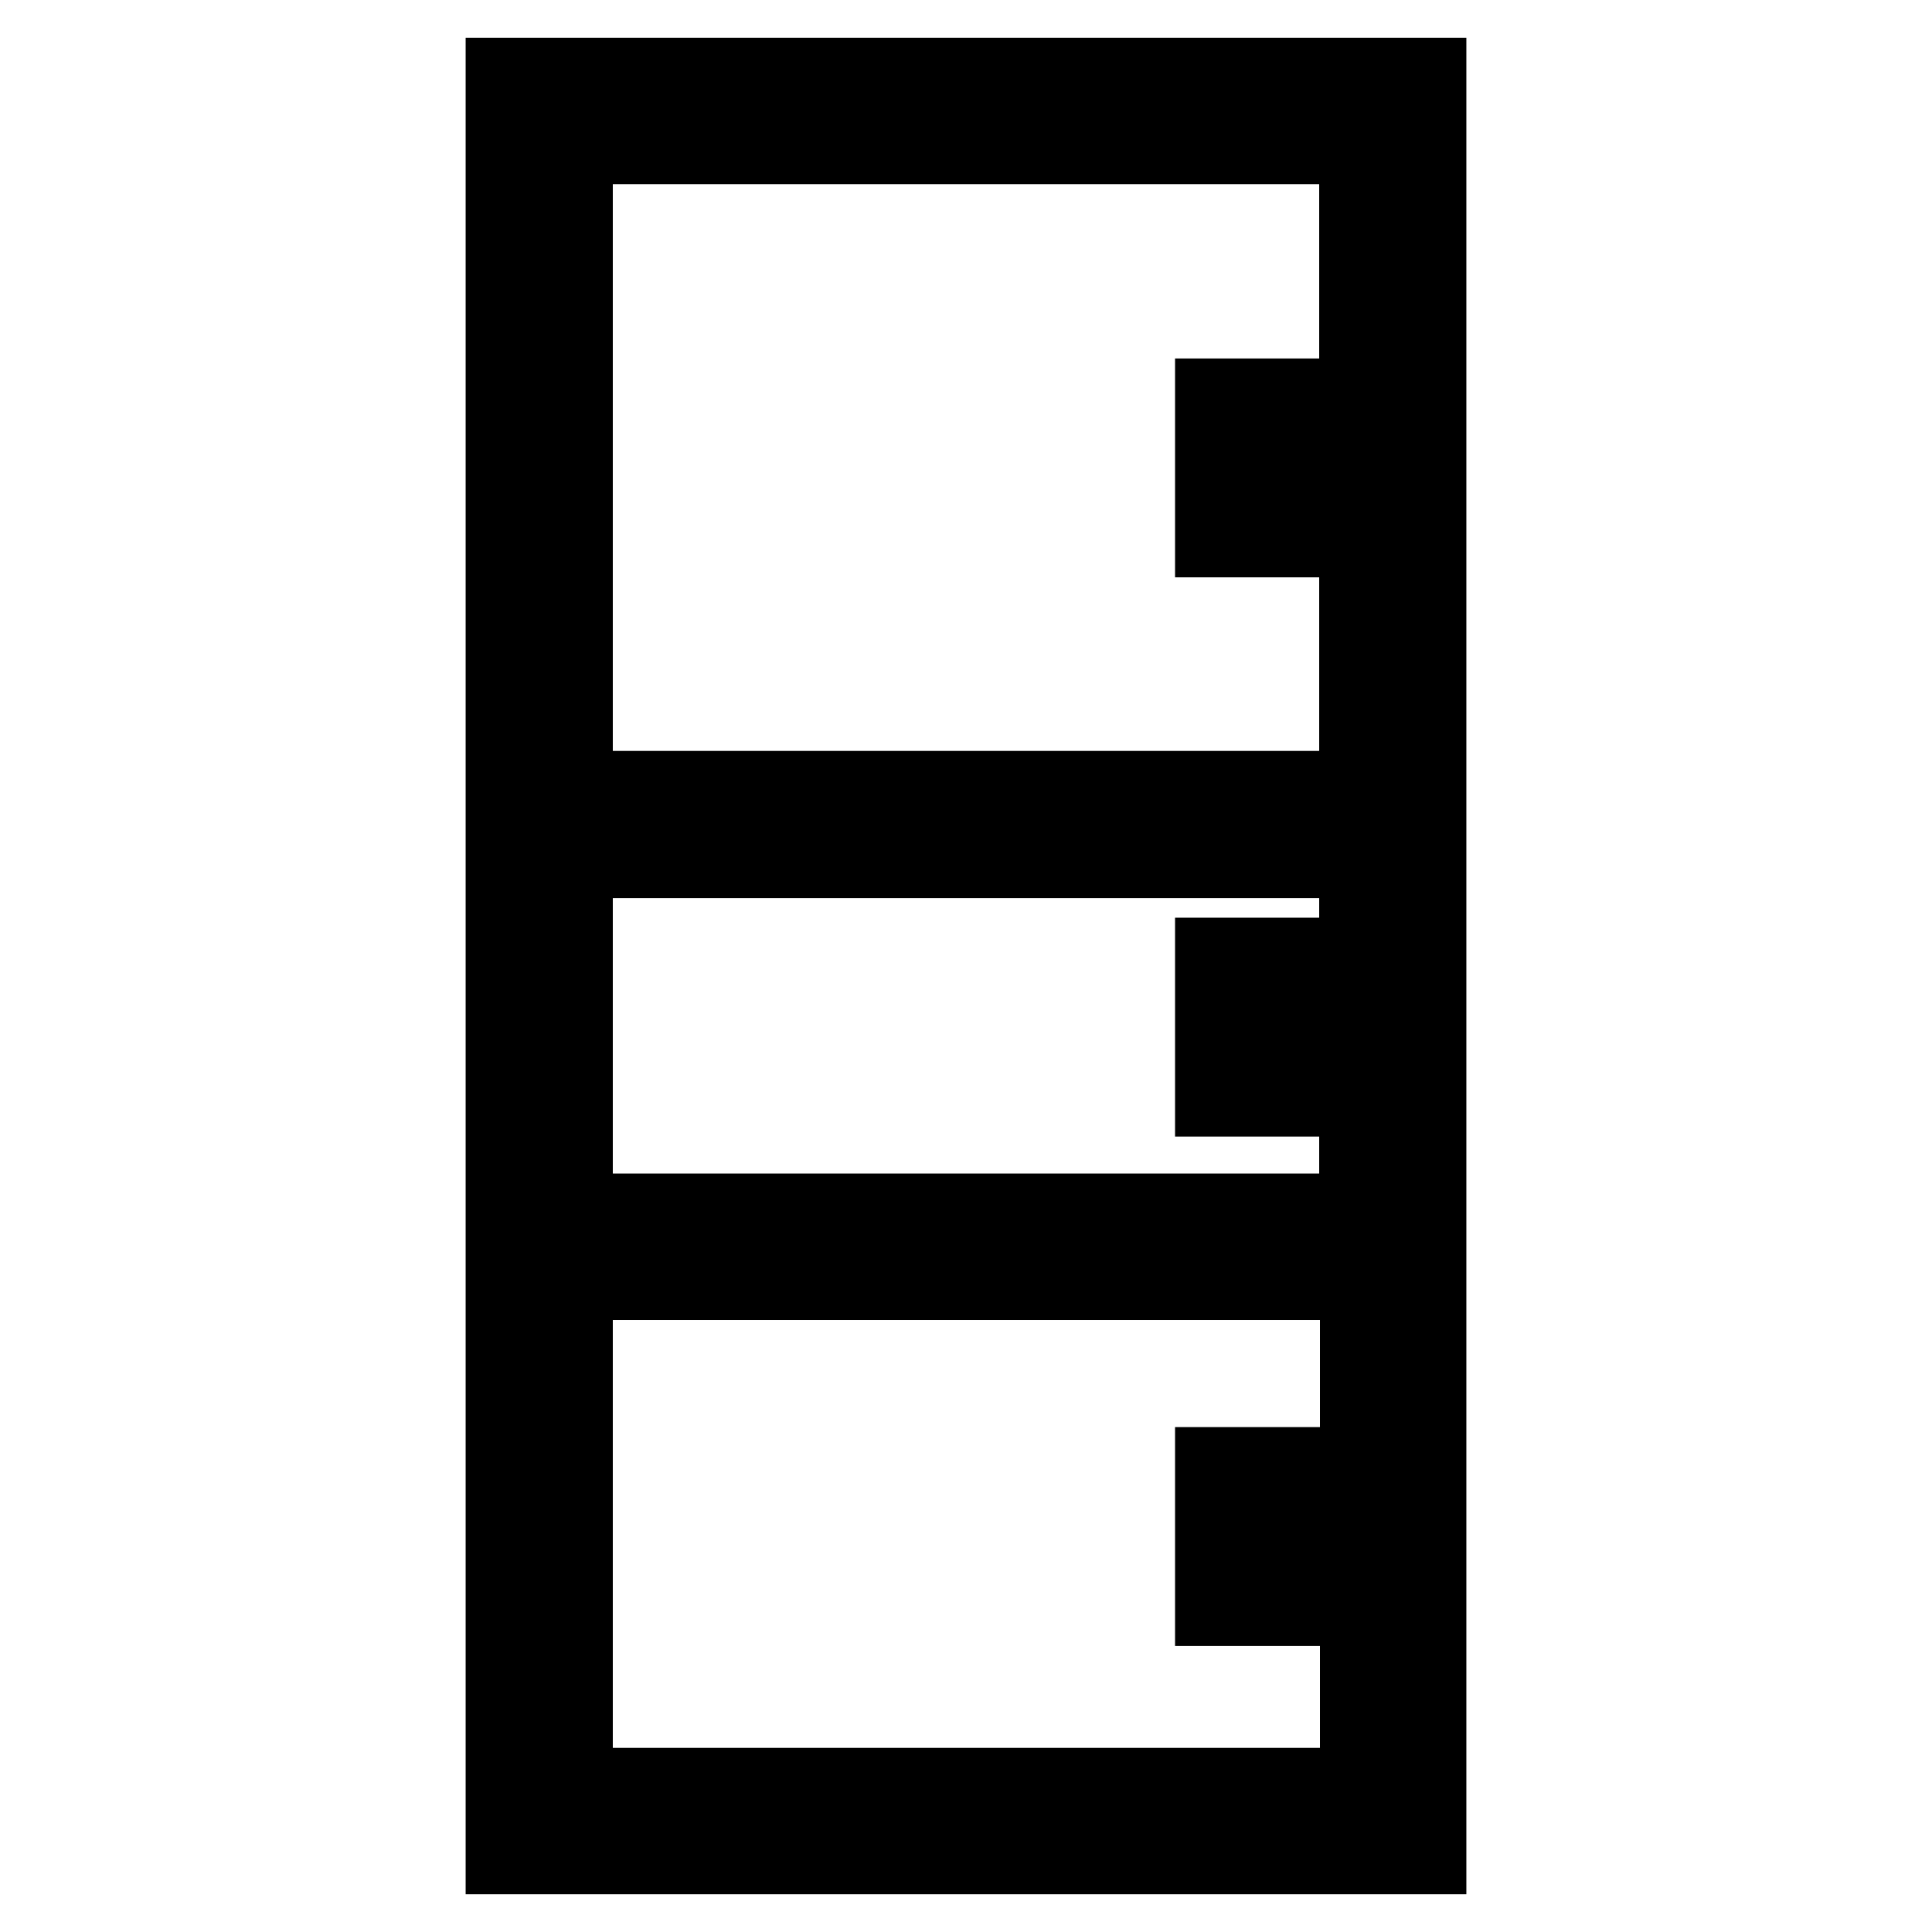 <?xml version="1.0" encoding="utf-8"?>
<!-- Svg Vector Icons : http://www.onlinewebfonts.com/icon -->
<!DOCTYPE svg PUBLIC "-//W3C//DTD SVG 1.1//EN" "http://www.w3.org/Graphics/SVG/1.1/DTD/svg11.dtd">
<svg version="1.1" xmlns="http://www.w3.org/2000/svg" xmlns:xlink="http://www.w3.org/1999/xlink" x="0px" y="0px" viewBox="0 0 256 256" enable-background="new 0 0 256 256" xml:space="preserve">
<g> <path stroke-width="10" fill-opacity="0" stroke="#000000"  d="M66.7,10v236h122.6V10H66.7z M179.8,19.4v85.1H76.2V19.4H179.8z M179.8,114v46.5H76.2V114H179.8z  M76.2,236.6v-66.7h103.7v66.7H76.2z M160.7,52.5h9.4v19h-9.4V52.5z M160.7,126.6h9.4v19h-9.4V126.6z M160.7,194.1h9.4v19h-9.4 V194.1z"/></g>
</svg>